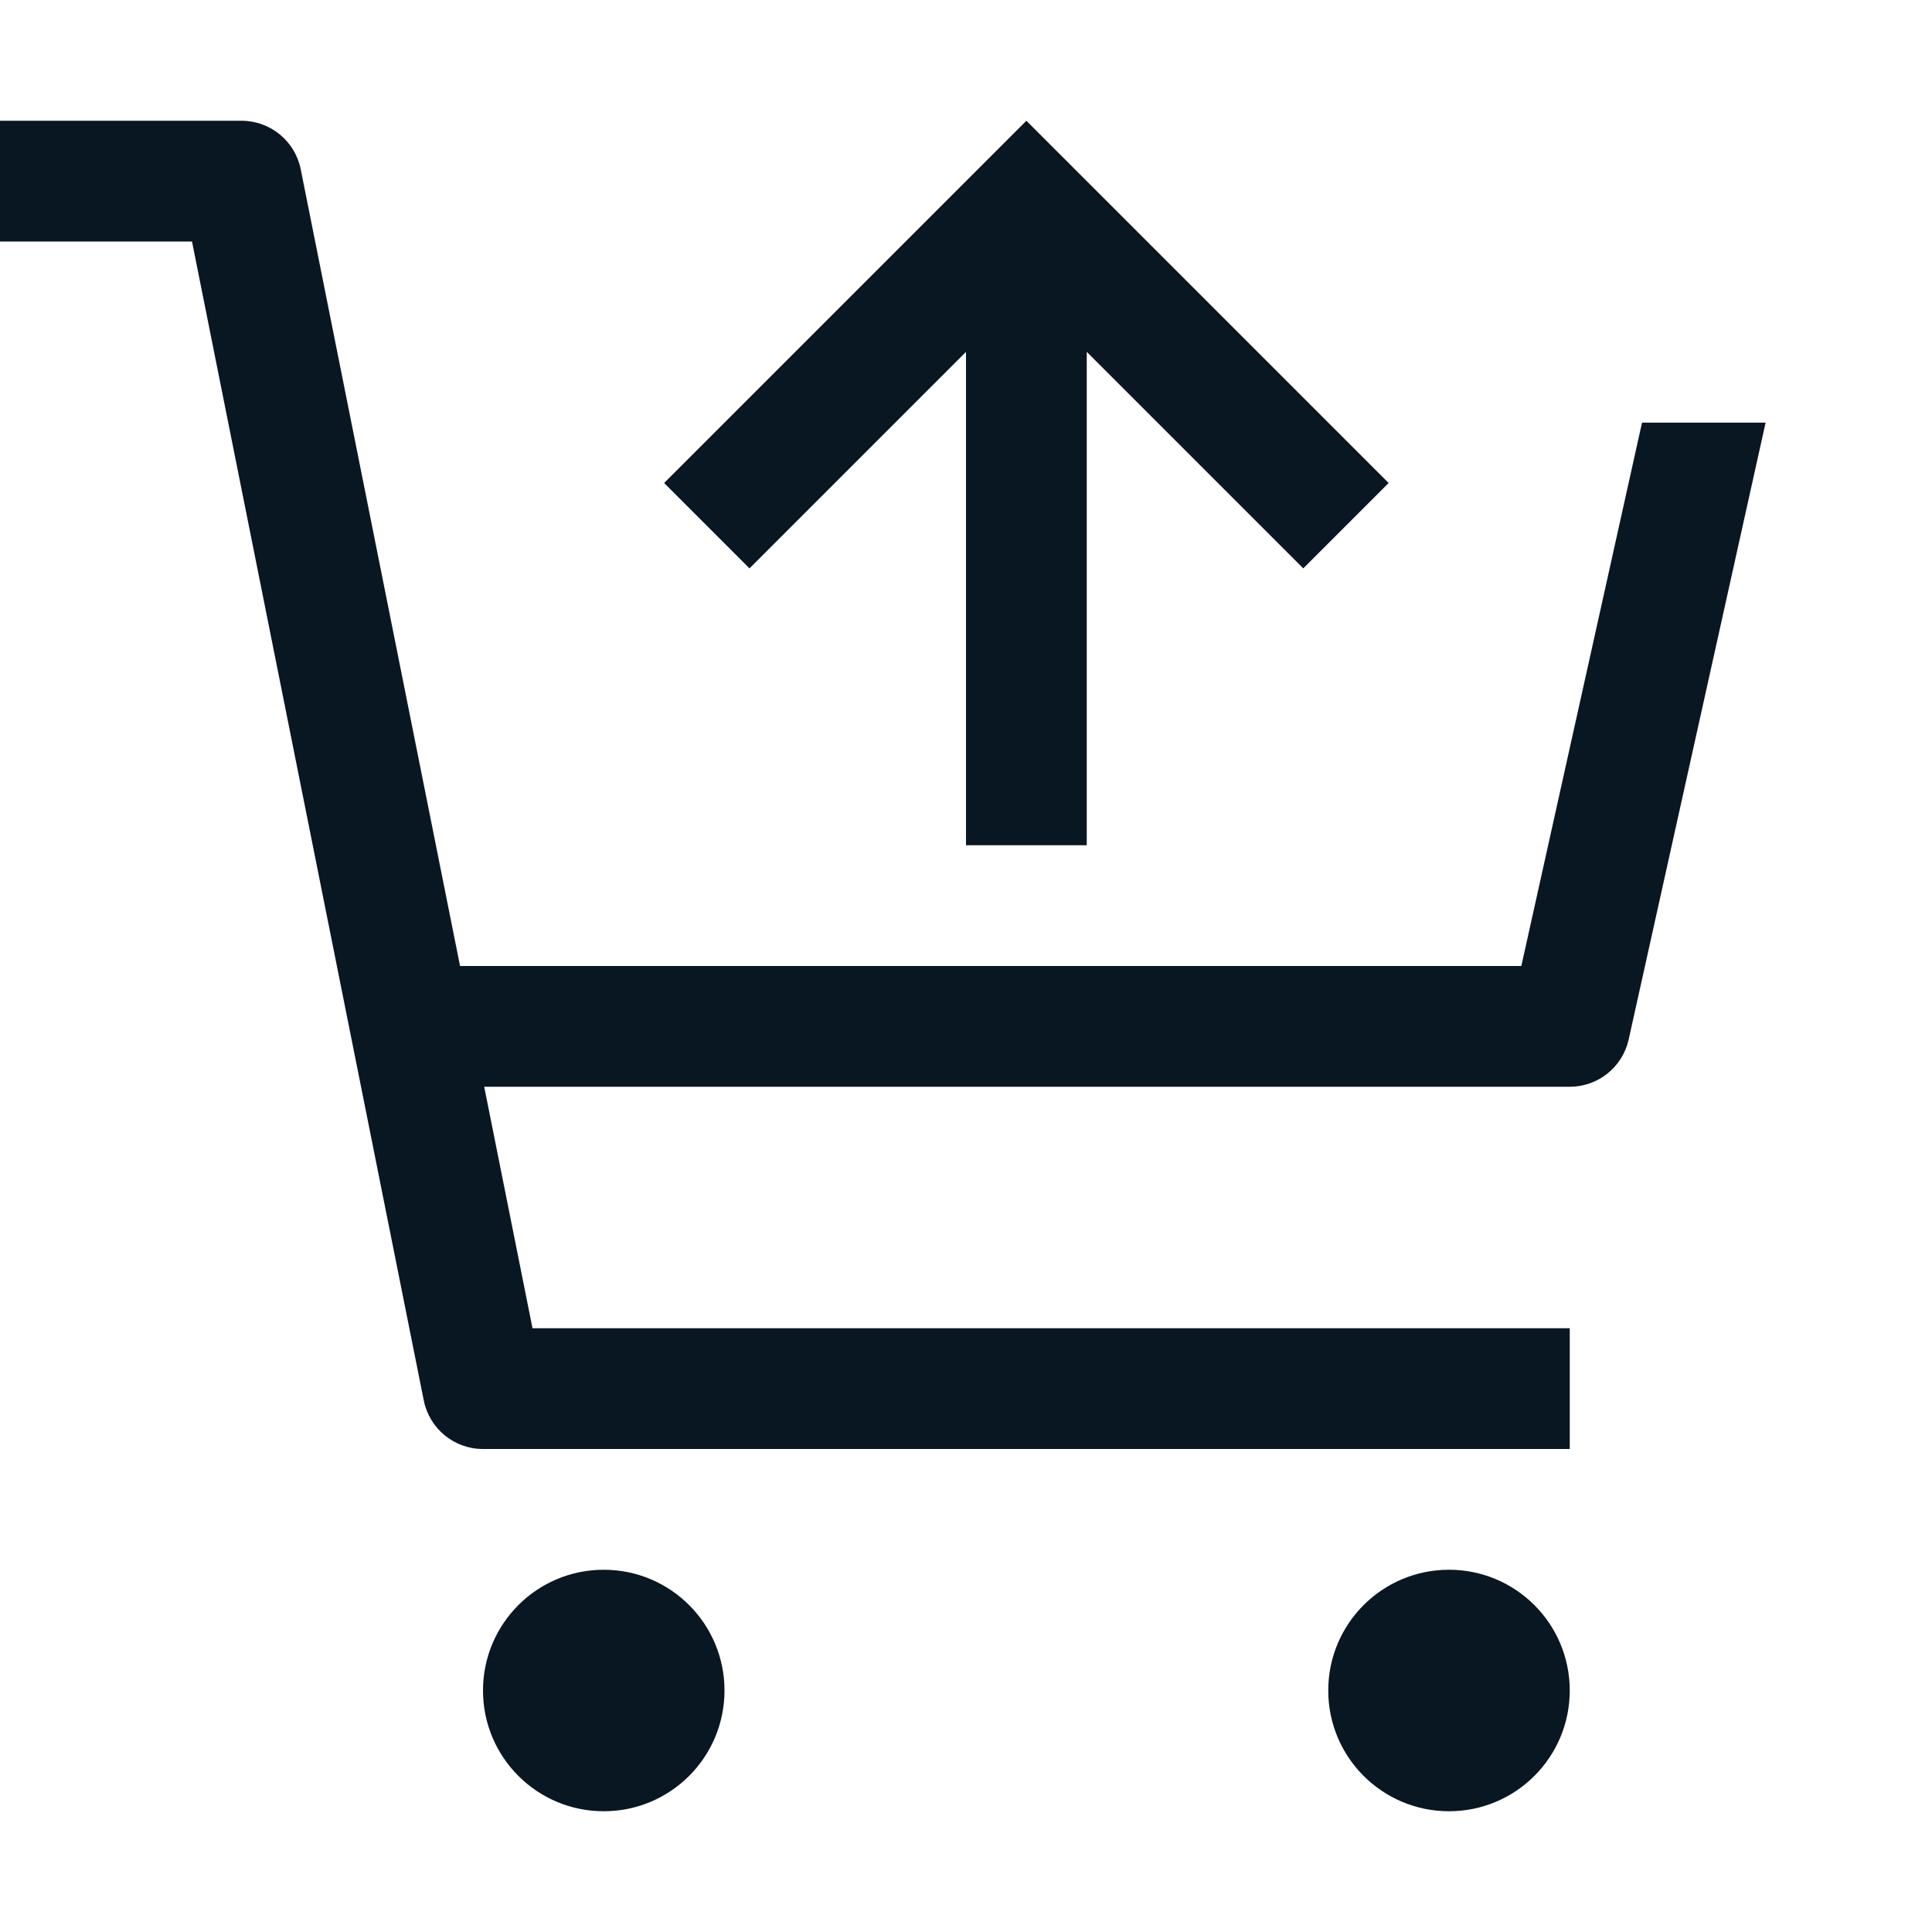 <svg width="32px" height="32px" viewBox="0 0 32 32" version="1.1" xmlns="http://www.w3.org/2000/svg" xmlns:xlink="http://www.w3.org/1999/xlink">
    <g id="IBM" stroke="none" stroke-width="1" fill="none" fill-rule="evenodd">
        <g id="shopping-cart-arrow-up">
            <path d="M10,26 C11.105,26 12,26.895 12,28 C12,29.105 11.105,30 10,30 C8.895,30 8,29.105 8,28 C8,26.895 8.895,26 10,26 Z M24,26 C25.105,26 26,26.895 26,28 C26,29.105 25.105,30 24,30 C22.895,30 22,29.105 22,28 C22,26.895 22.895,26 24,26 Z M4,2 C4.477,2 4.887,2.336 4.981,2.804 L4.981,2.804 L7.62,16 L25.198,16 L27.197,7 L29.244,7 L26.976,17.217 C26.874,17.675 26.469,18 26,18 L26,18 L8.02,18 L8.82,22 L26,22 L26,24 L8,24 C7.523,24 7.113,23.664 7.019,23.196 L7.019,23.196 L3.18,4 L0,4 L0,2 Z M17,2 L23,8 L21.586,9.414 L18,5.828 L18,14 L16,14 L16,5.828 L12.414,9.414 L11,8 L17,2 Z" id="Combined-Shape" fill="#091722"></path>
            <rect id="_Transparent_Rectangle_" x="0" y="0" width="32" height="32"></rect>
        </g>
    </g>
</svg>